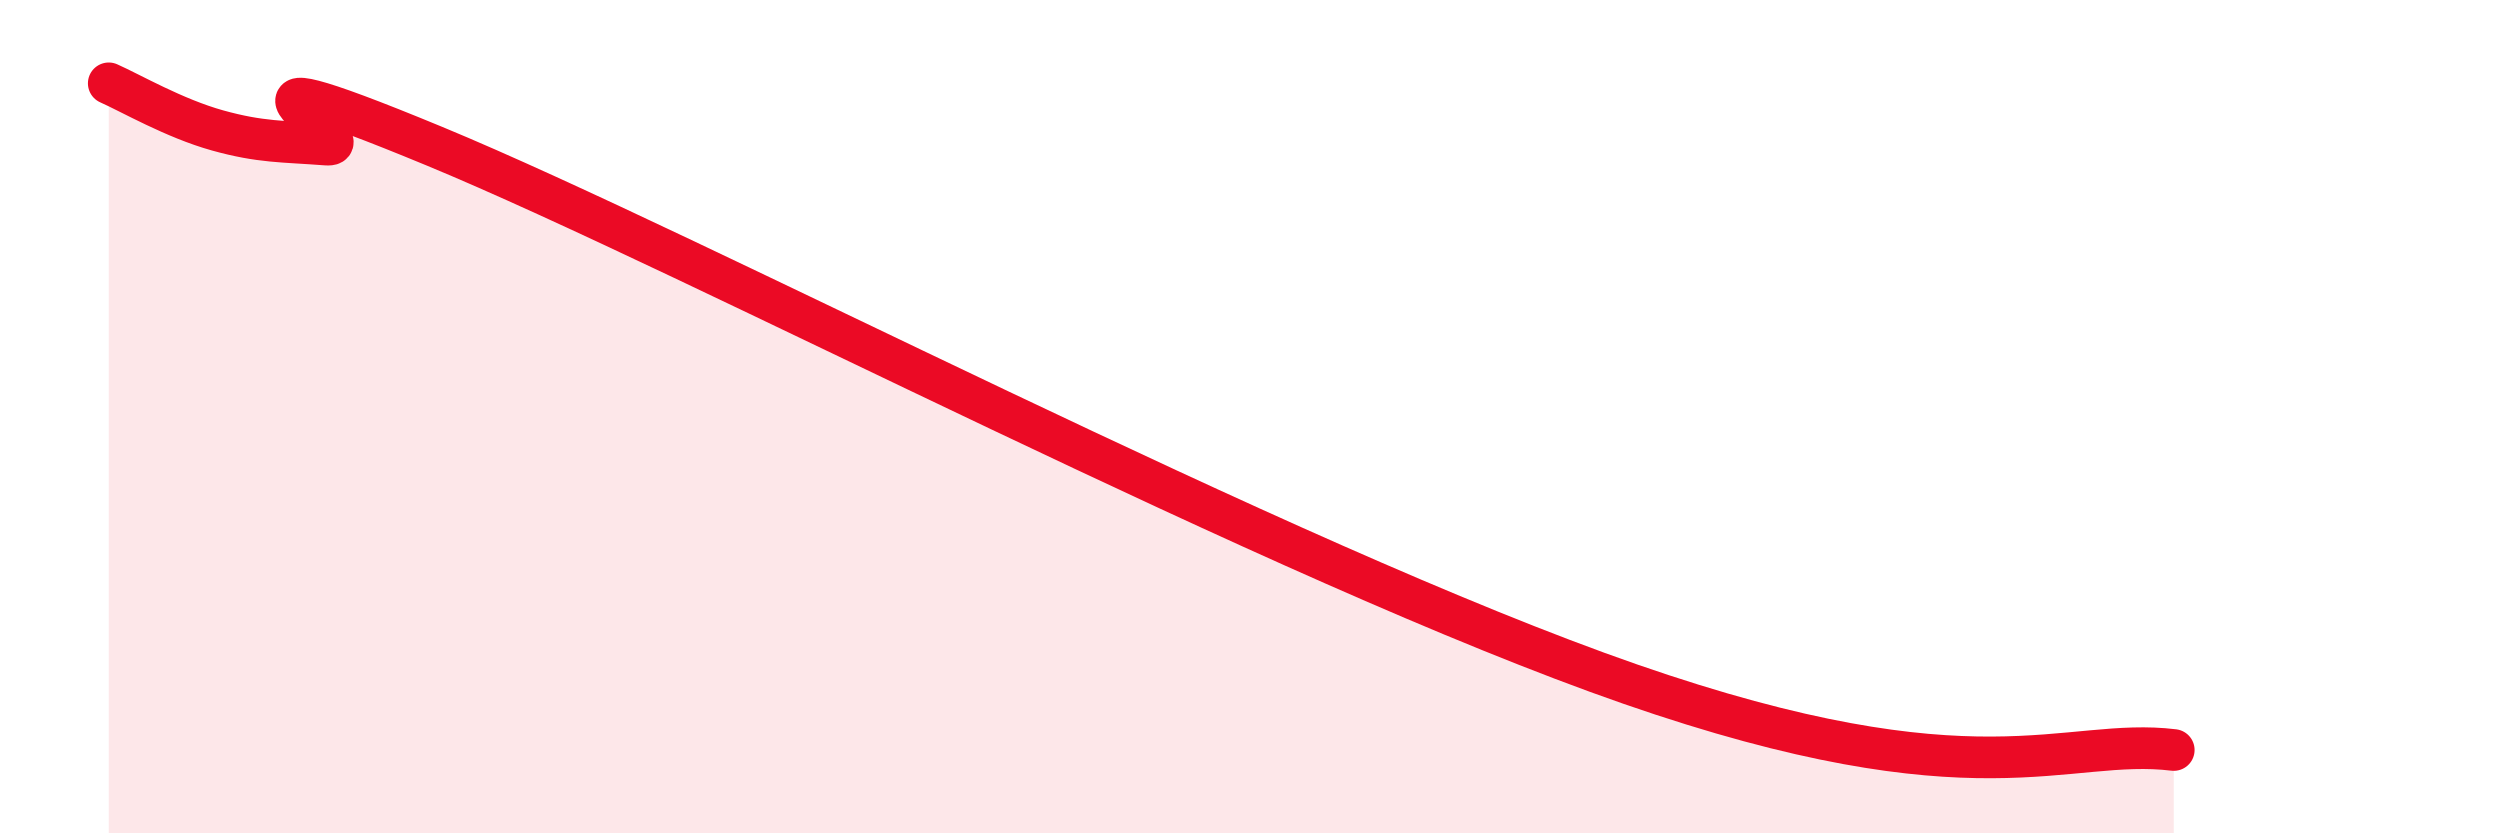 
    <svg width="60" height="20" viewBox="0 0 60 20" xmlns="http://www.w3.org/2000/svg">
      <path
        d="M 2.61,2 C 3.13,2.23 4.18,2.84 5.22,3.13 C 6.26,3.42 6.79,3.39 7.83,3.47 C 8.87,3.55 4.17,0.92 10.43,3.51 C 16.69,6.1 30.78,13.52 39.13,16.42 C 47.48,19.32 49.56,17.68 52.17,18L52.17 20L2.61 20Z"
        fill="#EB0A25"
        opacity="0.1"
        stroke-linecap="round"
        stroke-linejoin="round"
      />
      <path
        d="M 2.61,2 C 3.13,2.23 4.18,2.84 5.22,3.13 C 6.26,3.42 6.79,3.39 7.83,3.47 C 8.87,3.55 4.17,0.92 10.43,3.51 C 16.69,6.1 30.78,13.52 39.13,16.42 C 47.48,19.32 49.56,17.68 52.17,18"
        stroke="#EB0A25"
        stroke-width="1"
        fill="none"
        stroke-linecap="round"
        stroke-linejoin="round"
      />
    </svg>
  